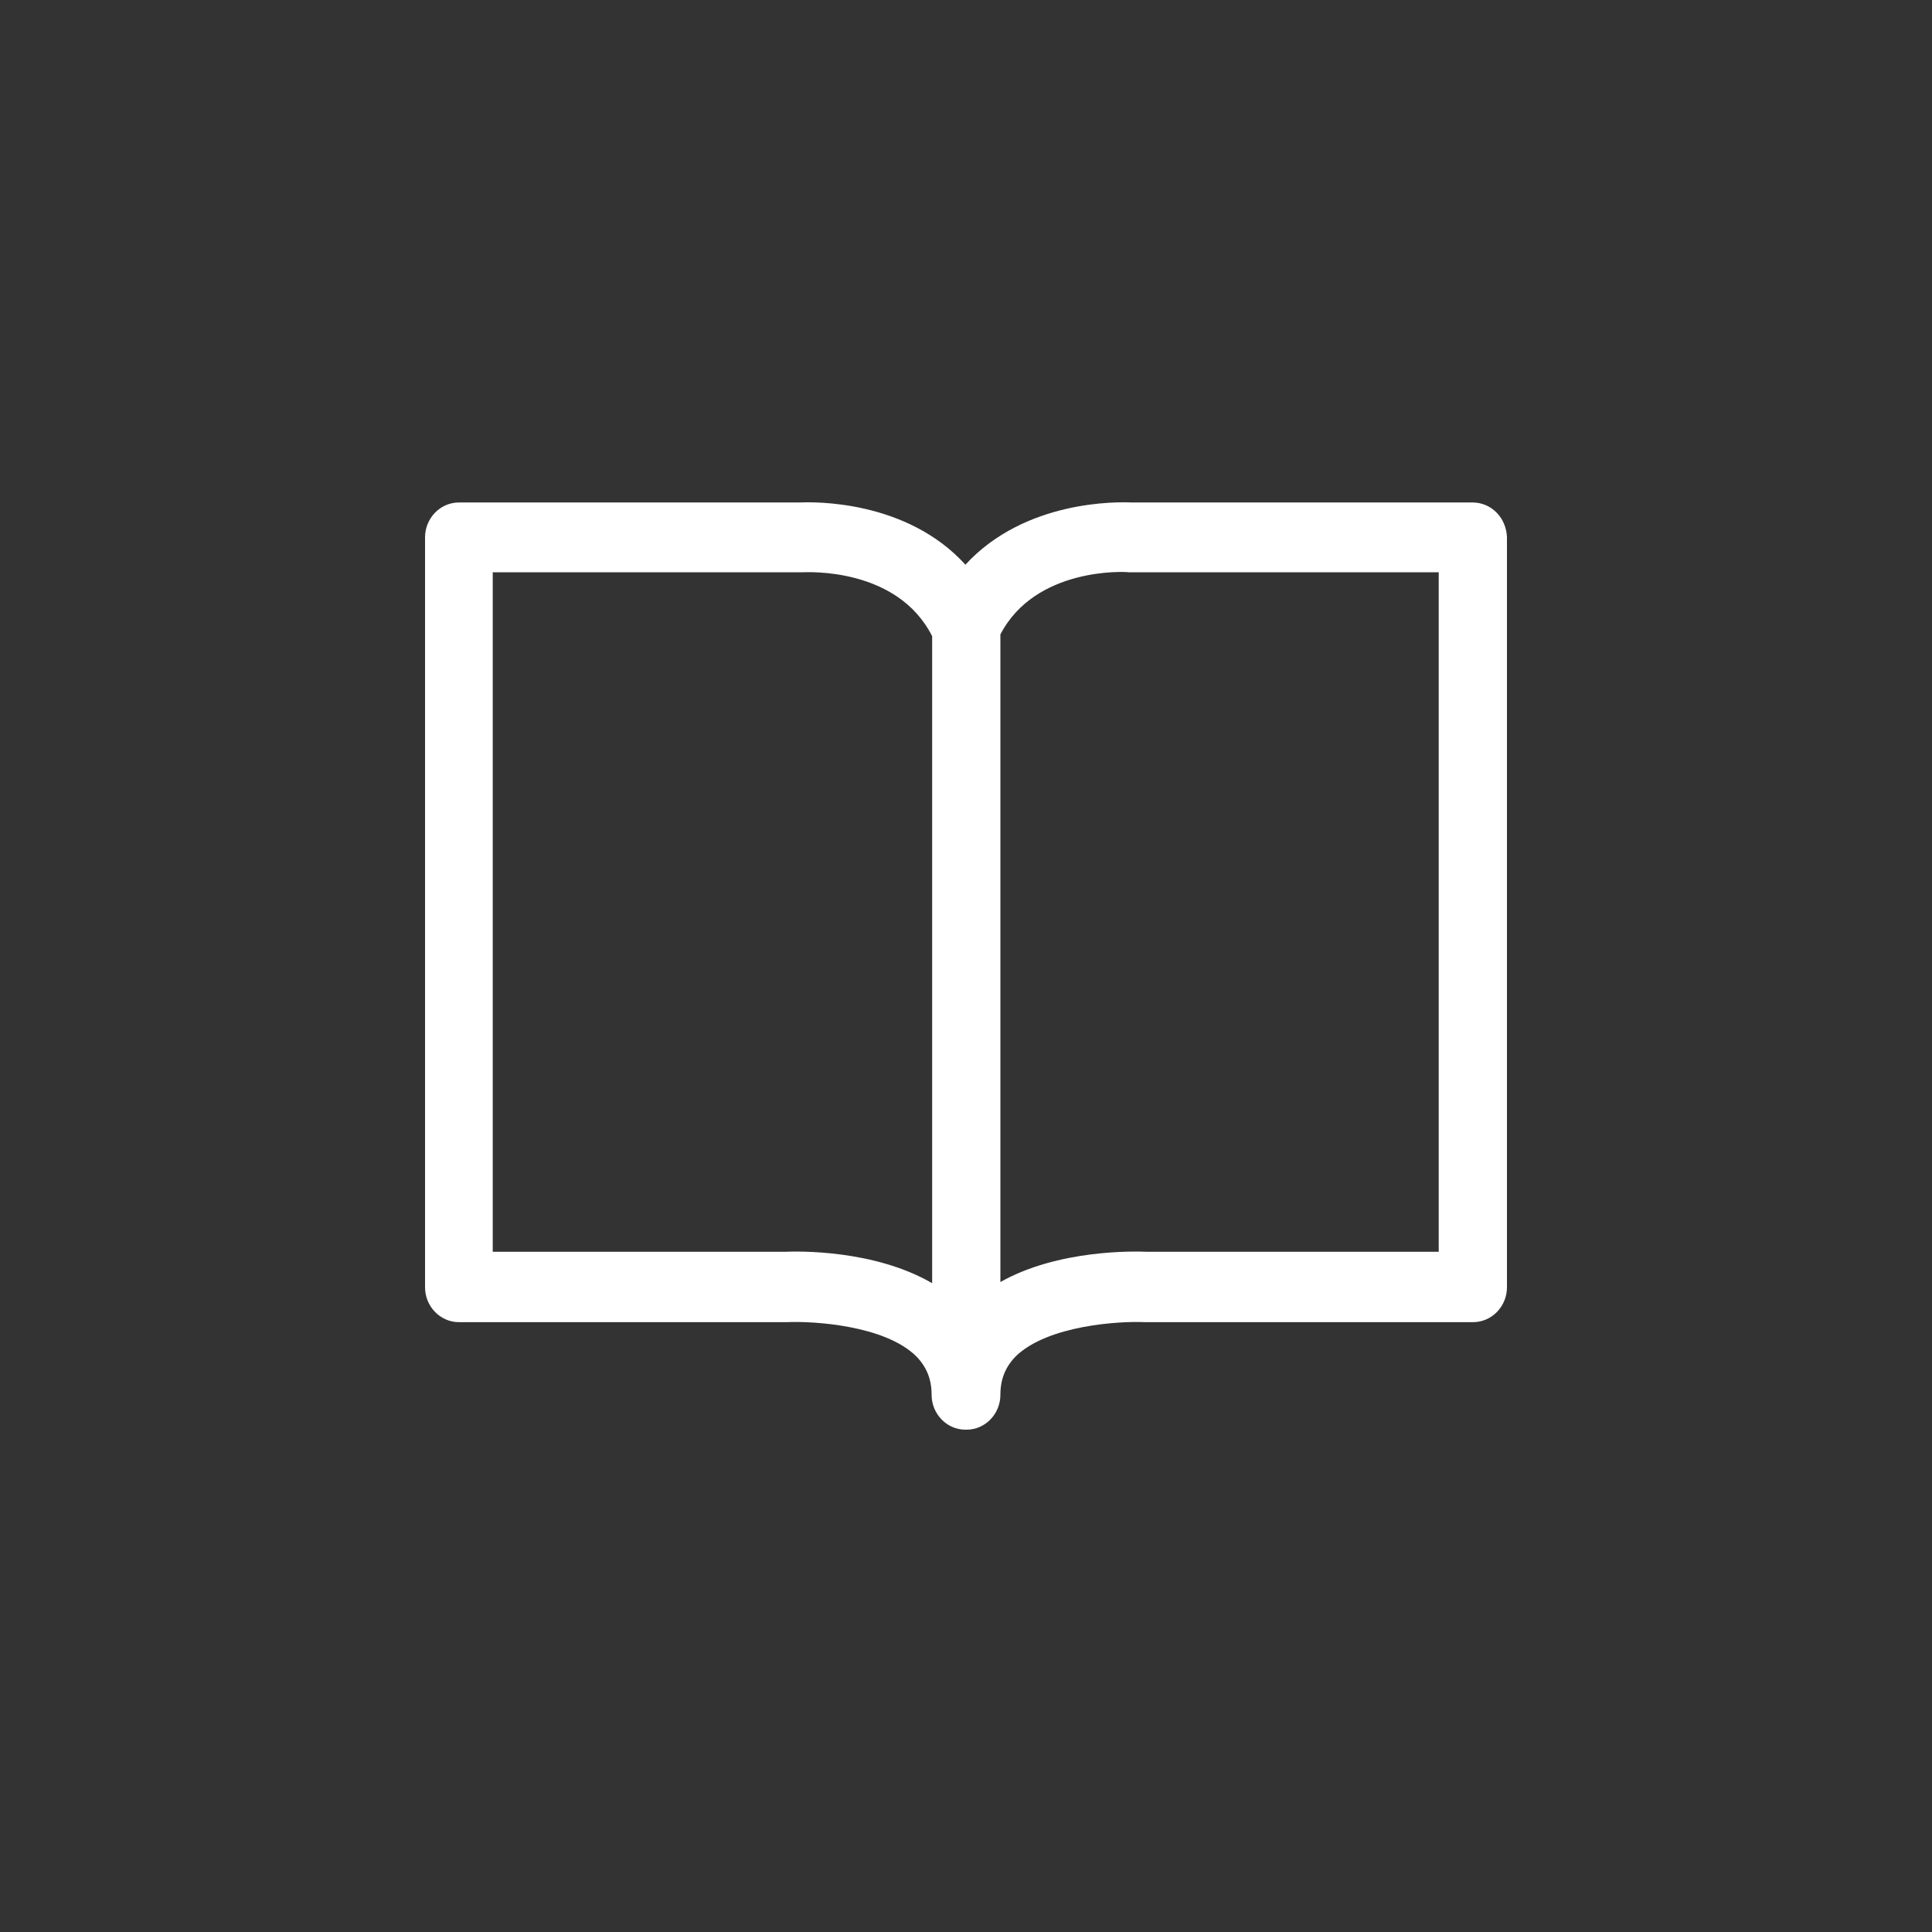 <svg width="50" height="50" viewBox="0 0 50 50" fill="none" xmlns="http://www.w3.org/2000/svg">
<rect x="0" y="0" width="50" height="50" fill="#333333" stroke="none"/>
<path d="M38.109 13.004H29.277C28.942 12.989 26.533 12.929 24.985 14.614C23.453 12.929 21.044 12.989 20.708 13.004H11.876C11.394 13.004 11 13.411 11 13.907V33.314C11 33.811 11.394 34.217 11.876 34.217H20.372C21.029 34.187 22.898 34.292 23.715 35.104C23.978 35.375 24.11 35.691 24.11 36.097C24.11 36.594 24.504 37 24.985 37H25.015C25.496 37 25.89 36.594 25.89 36.097C25.89 35.691 26.022 35.375 26.285 35.104C27.117 34.292 28.985 34.187 29.628 34.217H38.124C38.606 34.217 39 33.811 39 33.314V13.907C38.985 13.411 38.606 13.004 38.109 13.004ZM20.314 32.396H12.752V14.81H20.781C20.883 14.81 23.219 14.674 24.124 16.465V33.209C22.62 32.336 20.65 32.381 20.314 32.396ZM37.234 32.396H29.686C29.35 32.381 27.38 32.336 25.89 33.179V16.419C26.796 14.674 29.117 14.794 29.204 14.81H37.234V32.396Z" fill="white"/>
</svg>
